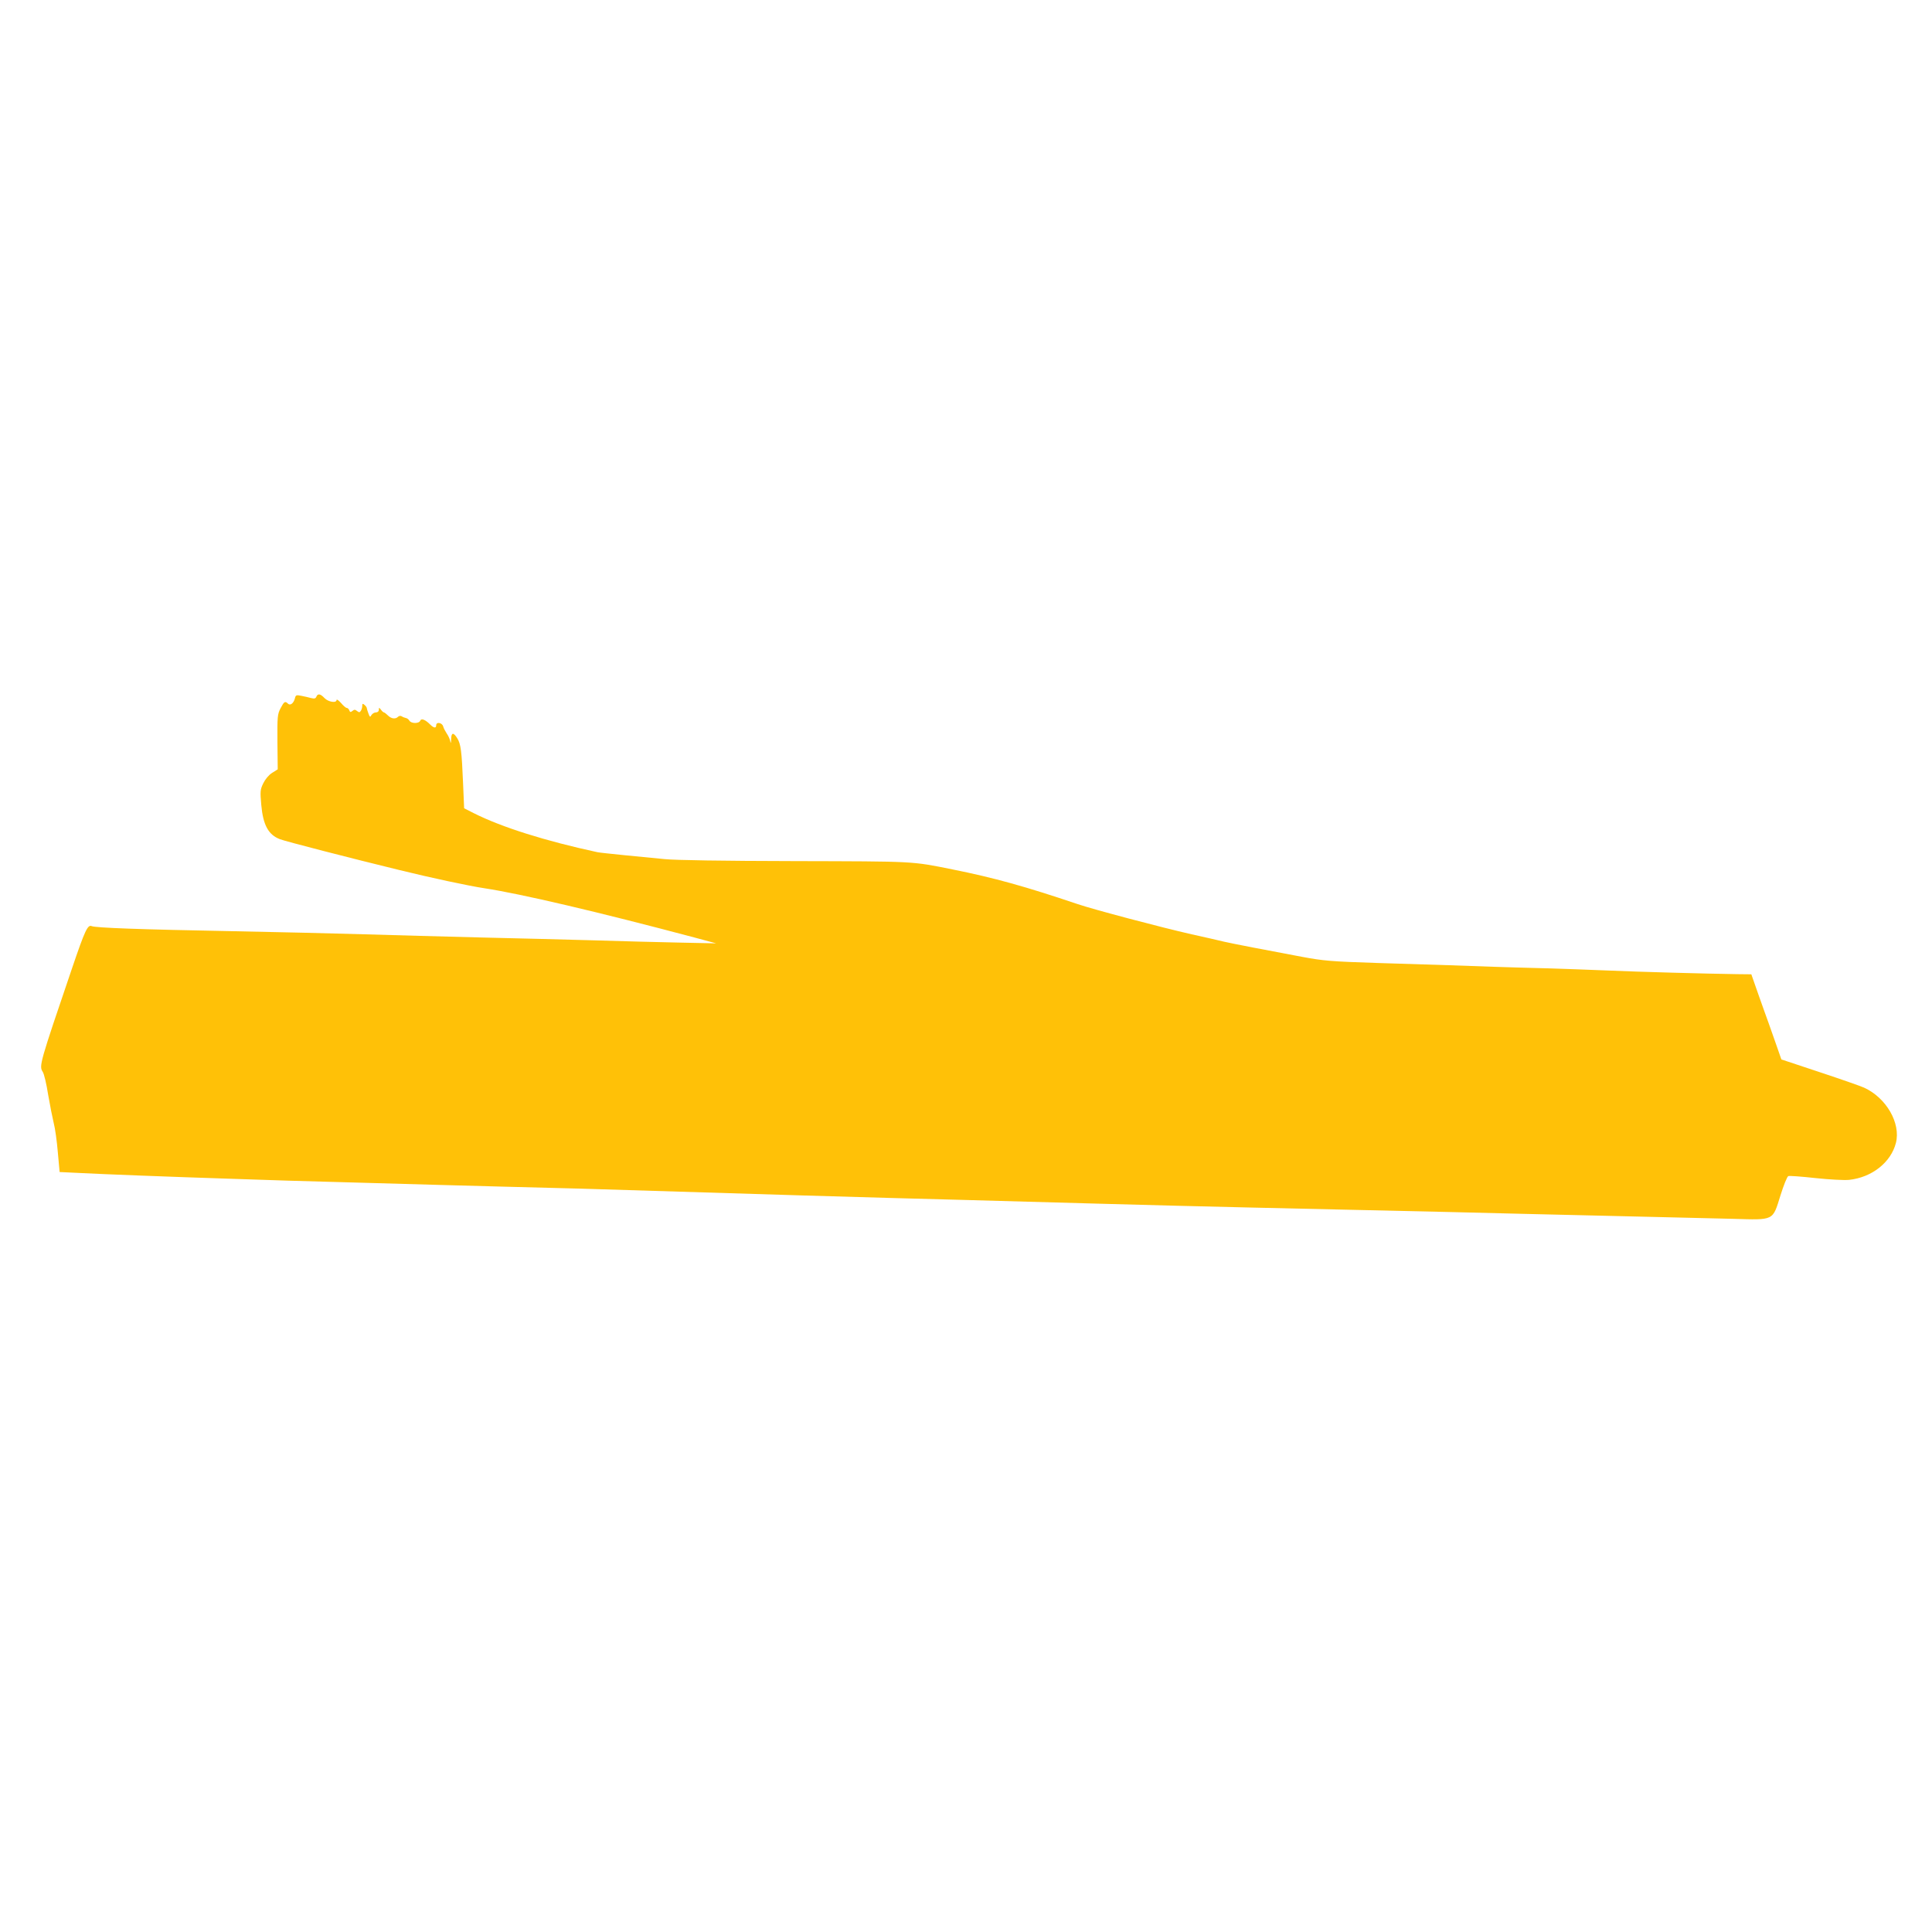 <?xml version="1.0" standalone="no"?>
<!DOCTYPE svg PUBLIC "-//W3C//DTD SVG 20010904//EN"
 "http://www.w3.org/TR/2001/REC-SVG-20010904/DTD/svg10.dtd">
<svg version="1.0" xmlns="http://www.w3.org/2000/svg"
 width="1280pt" height="1280pt" viewBox="0 0 1280 1280"
 preserveAspectRatio="xMidYMid meet">
<g transform="translate(0,1280) scale(0.1,-0.1)"
fill="#ffc107" stroke="none">
<path d="M1954 8174 c-8 -33 -31 -51 -46 -36 -19 19 -26 14 -49 -30 -21 -40
-22 -56 -21 -224 l2 -181 -38 -24 c-22 -14 -45 -42 -58 -69 -20 -41 -21 -53
-13 -143 12 -133 47 -198 124 -227 35 -14 478 -128 790 -204 207 -51 464 -106
565 -121 242 -37 746 -155 1390 -326 l145 -39 -240 5 c-132 3 -388 9 -570 15
-181 5 -519 14 -750 19 -231 6 -577 15 -770 21 -192 6 -593 15 -890 21 -594
11 -891 22 -917 33 -27 12 -45 -27 -130 -277 -216 -635 -220 -649 -195 -688 9
-13 25 -81 36 -152 12 -70 29 -155 37 -188 9 -33 21 -120 27 -192 l12 -132
125 -6 c150 -8 614 -26 1020 -39 285 -10 418 -14 825 -25 105 -3 343 -10 530
-15 322 -9 483 -13 950 -25 110 -3 331 -10 490 -15 492 -16 1463 -45 2055 -60
217 -6 622 -17 900 -25 278 -8 721 -19 985 -25 598 -13 814 -18 1330 -30 226
-6 691 -17 1035 -25 344 -8 722 -17 840 -20 277 -8 263 -15 316 155 21 67 44
125 52 128 8 3 89 -3 179 -13 93 -10 191 -15 223 -12 152 16 278 116 311 245
33 131 -64 299 -211 366 -19 9 -150 55 -292 102 l-256 85 -32 92 c-18 51 -40
115 -50 142 -10 28 -41 113 -68 190 l-49 140 -94 1 c-212 3 -648 15 -854 24
-121 5 -310 12 -420 15 -110 3 -265 7 -345 10 -80 3 -208 7 -285 10 -77 2
-293 9 -480 15 -306 10 -356 14 -500 41 -231 43 -463 88 -515 100 -59 14 -106
25 -215 49 -203 46 -649 164 -755 200 -347 117 -555 175 -830 230 -273 55
-243 53 -1045 55 -484 1 -789 6 -860 13 -60 6 -181 18 -267 26 -86 9 -167 17
-180 20 -343 74 -633 165 -818 258 l-65 33 -7 165 c-9 215 -15 260 -38 298
-26 42 -40 40 -41 -5 -1 -28 -3 -31 -6 -13 -3 14 -13 36 -23 50 -9 14 -21 35
-24 48 -8 25 -46 31 -46 7 0 -21 -16 -19 -39 4 -34 34 -60 44 -67 26 -8 -20
-60 -20 -72 1 -5 8 -15 16 -23 17 -8 2 -20 6 -27 11 -8 5 -18 4 -25 -3 -17
-17 -45 -13 -67 9 -11 11 -23 20 -26 20 -4 0 -13 8 -20 18 -13 16 -13 16 -14
0 0 -11 -8 -18 -20 -18 -10 0 -23 -8 -29 -17 -8 -16 -11 -15 -20 10 -6 16 -11
32 -11 36 0 5 -7 14 -15 21 -12 10 -15 9 -15 -6 0 -11 -4 -25 -9 -33 -8 -12
-12 -12 -25 -2 -13 11 -19 11 -31 1 -12 -10 -16 -9 -21 4 -3 9 -11 16 -17 16
-6 0 -23 15 -38 33 -16 17 -28 26 -29 20 0 -23 -55 -14 -80 12 -27 29 -45 32
-54 9 -5 -12 -13 -14 -34 -9 -15 4 -44 11 -65 15 -34 7 -38 5 -43 -16z"/>
</g>
</svg>
